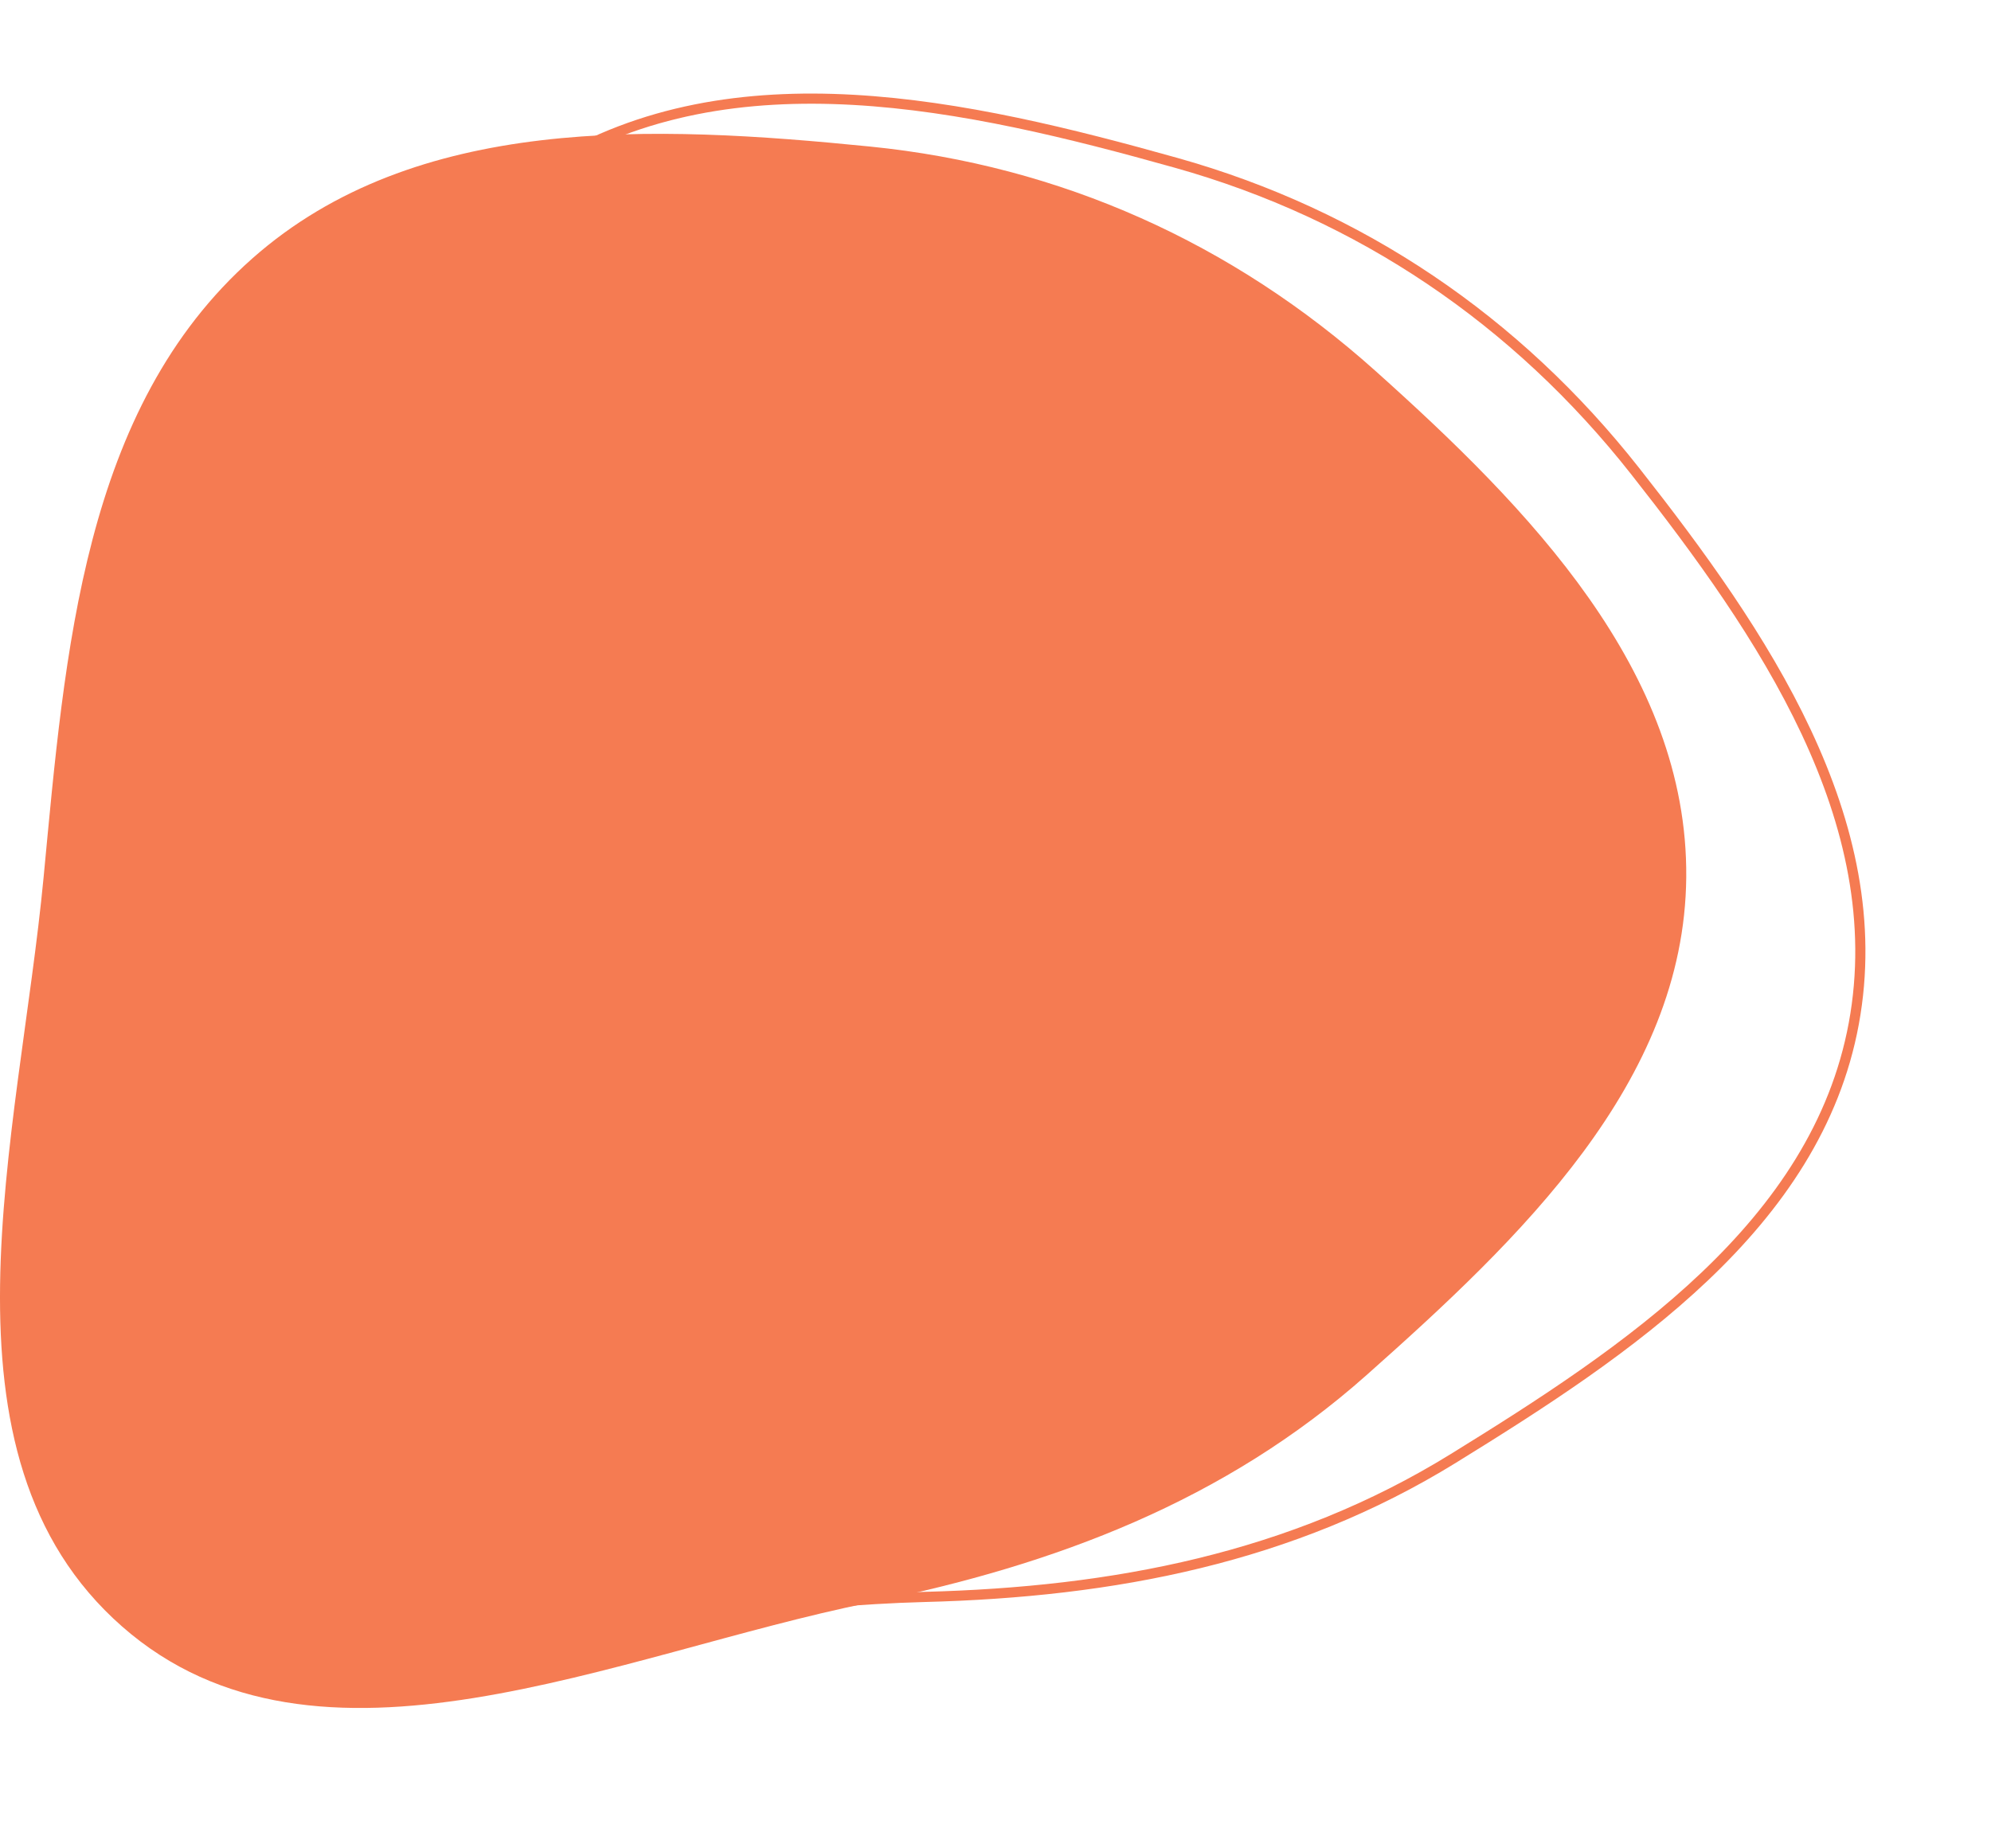 <?xml version="1.0" encoding="UTF-8"?> <svg xmlns="http://www.w3.org/2000/svg" width="196" height="182" viewBox="0 0 196 182" fill="none"> <path fill-rule="evenodd" clip-rule="evenodd" d="M85.638 14.429C104.401 16.307 121.33 23.924 135.392 36.514C150.487 50.029 166.173 66.091 165.999 86.377C165.825 106.57 149.617 121.99 134.542 135.388C120.601 147.779 103.904 154.106 85.638 157.799C60.619 162.857 31.218 177.013 12.021 160.157C-7.273 143.217 1.857 111.968 4.293 86.377C6.405 64.191 8.169 40.194 24.842 25.447C40.894 11.249 64.336 12.296 85.638 14.429Z" fill="#F57B52"></path> <path fill-rule="evenodd" clip-rule="evenodd" d="M115.777 16.032C133.933 21.125 149.29 31.553 160.965 46.384C173.497 62.305 186.171 80.836 182.493 100.787C178.832 120.646 160.203 133.032 143.039 143.624C127.166 153.418 109.627 156.765 90.998 157.245C65.481 157.902 34.076 166.764 18.081 146.844C2.005 126.825 16.399 97.623 23.221 72.839C29.136 51.351 35.02 28.02 53.992 16.377C72.256 5.167 95.163 10.25 115.777 16.032Z" stroke="#F57B52"></path> </svg> 